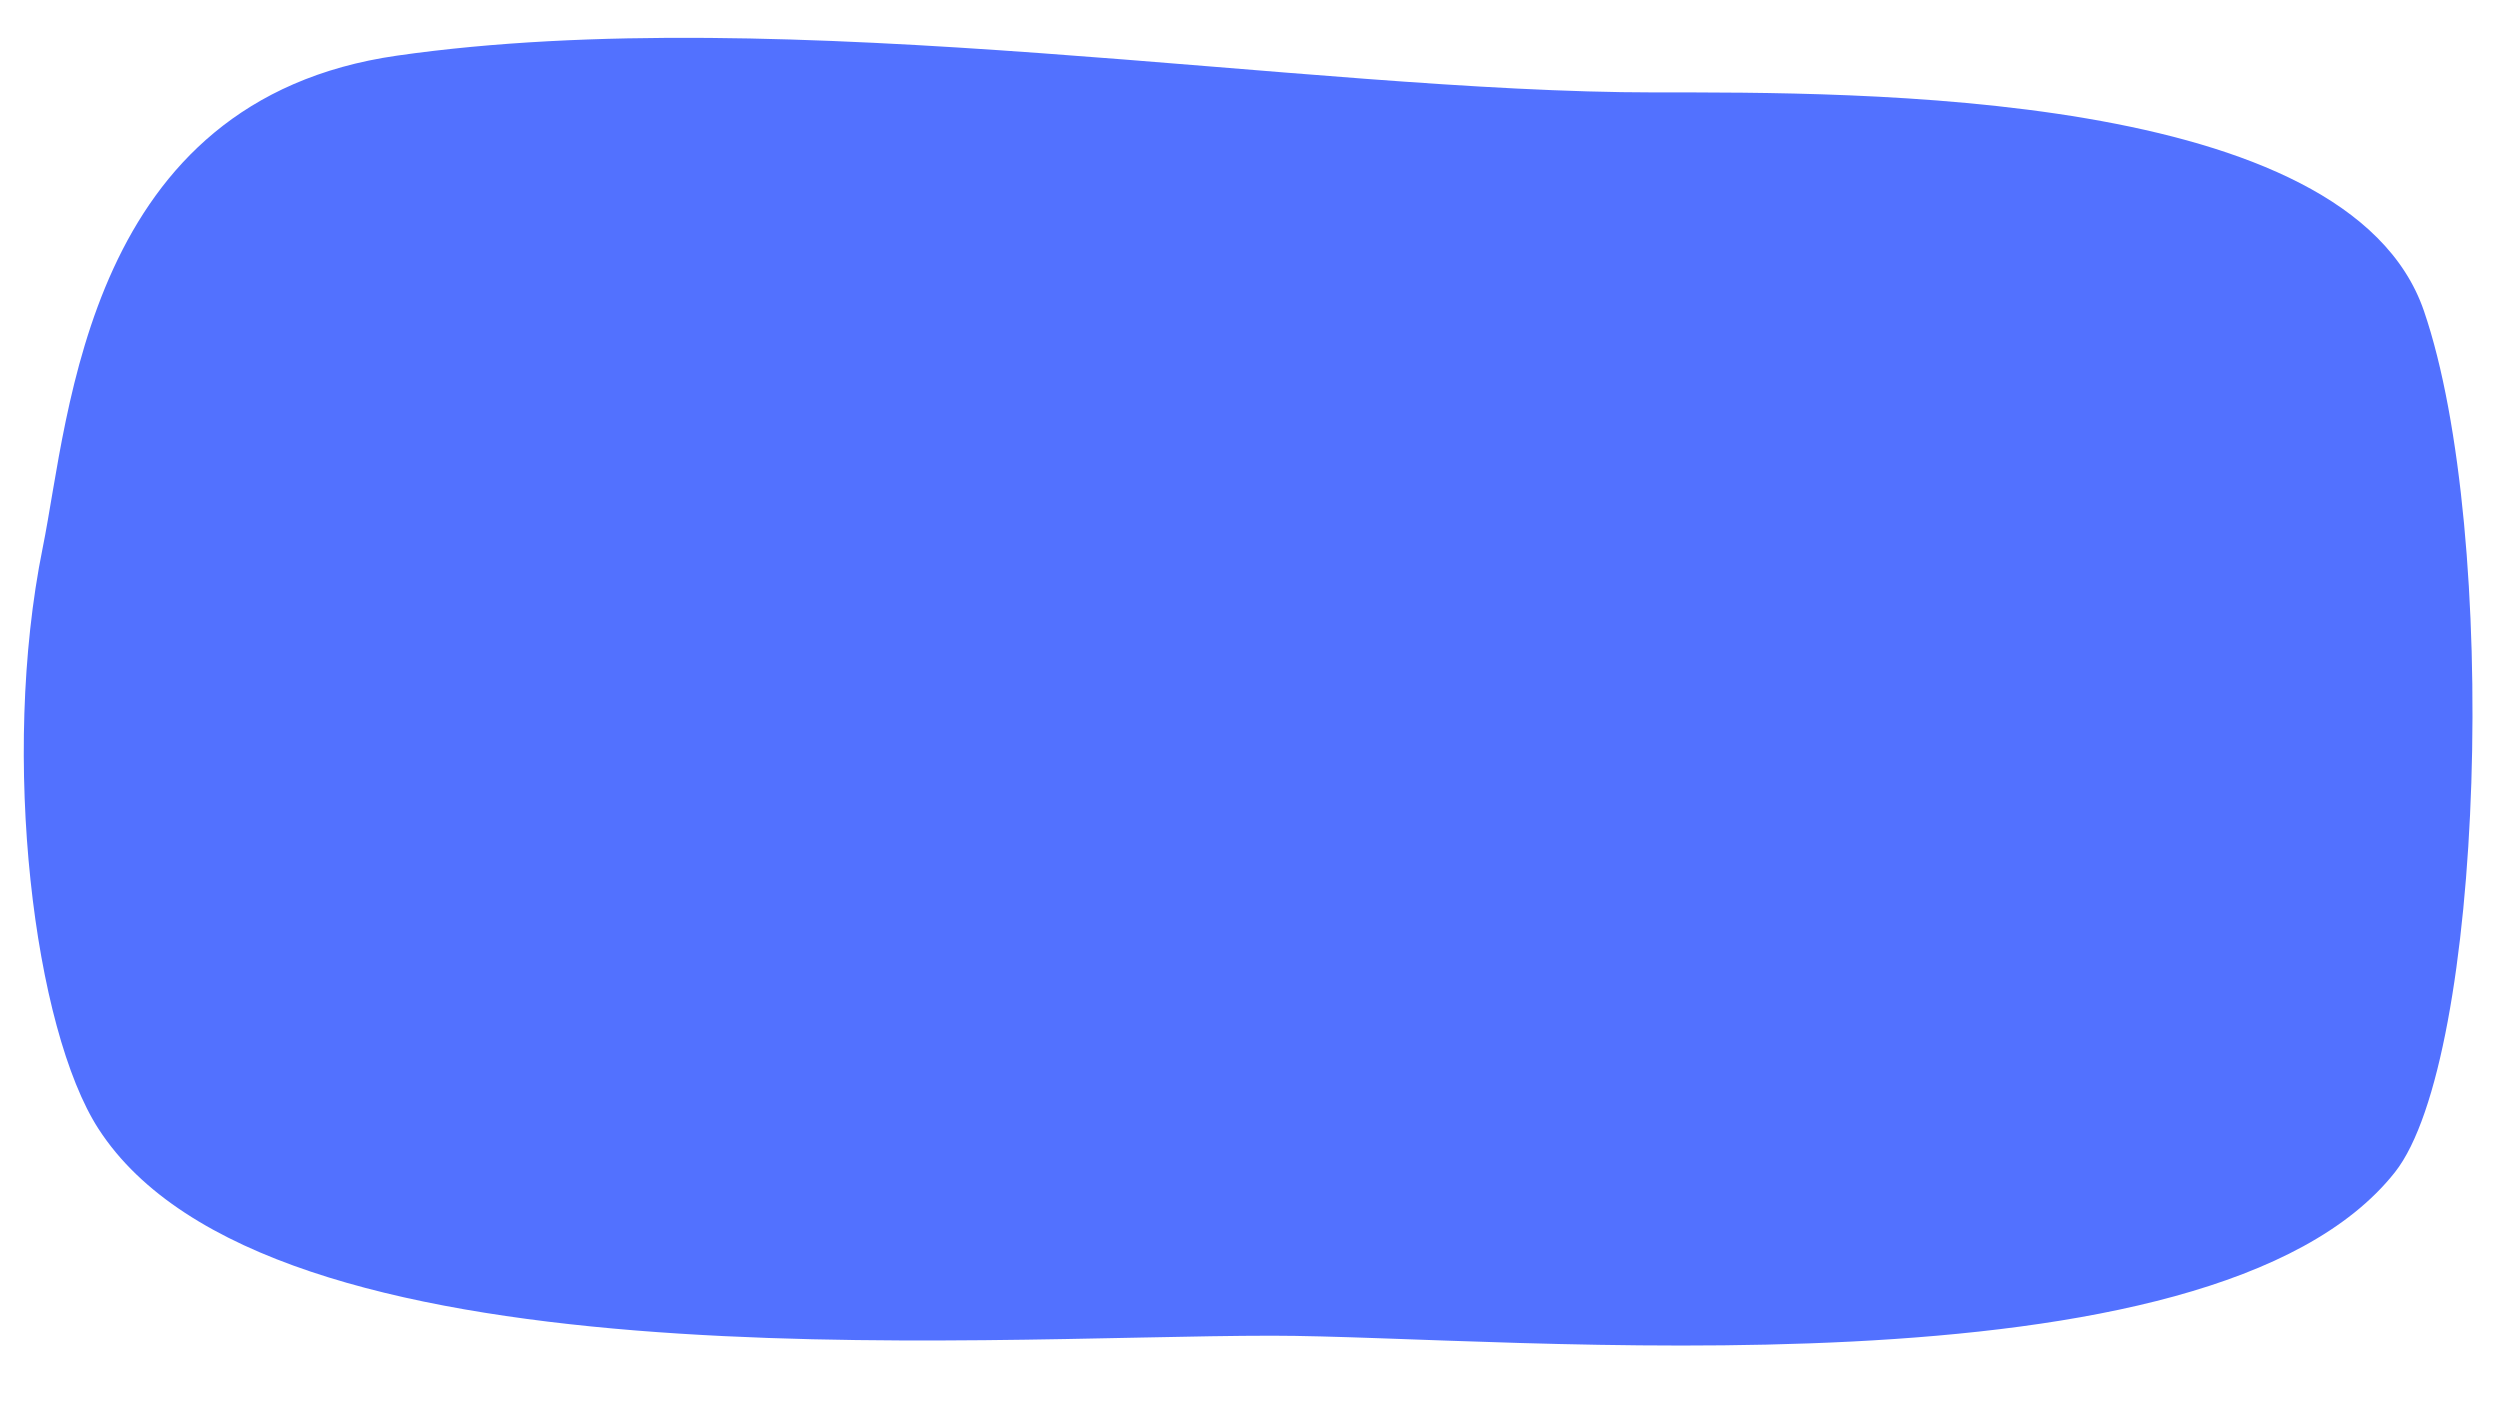 <?xml version="1.0" encoding="UTF-8" standalone="no"?><svg xmlns="http://www.w3.org/2000/svg" xmlns:xlink="http://www.w3.org/1999/xlink" fill="none" height="2620.3" preserveAspectRatio="xMidYMid meet" style="fill: none" version="1" viewBox="127.6 106.2 4660.0 2620.3" width="4660" zoomAndPan="magnify"><g id="change1_1"><path d="M867.671 209.901C288.408 292.865 257.505 879.037 207.18 1127.31C127.617 1519.82 191.436 2025.11 311.224 2210.44C626.513 2698.24 1933.86 2595.96 2498.64 2595.96C2934.03 2595.96 4248.01 2726.53 4591.8 2291.18C4757.73 2081.06 4787.57 1099.63 4645.84 685.84C4504.1 272.049 3588.93 278.465 3212.03 278.465C2561.9 278.465 1591.75 106.196 867.671 209.901Z" fill="#5271ff"/></g></svg>